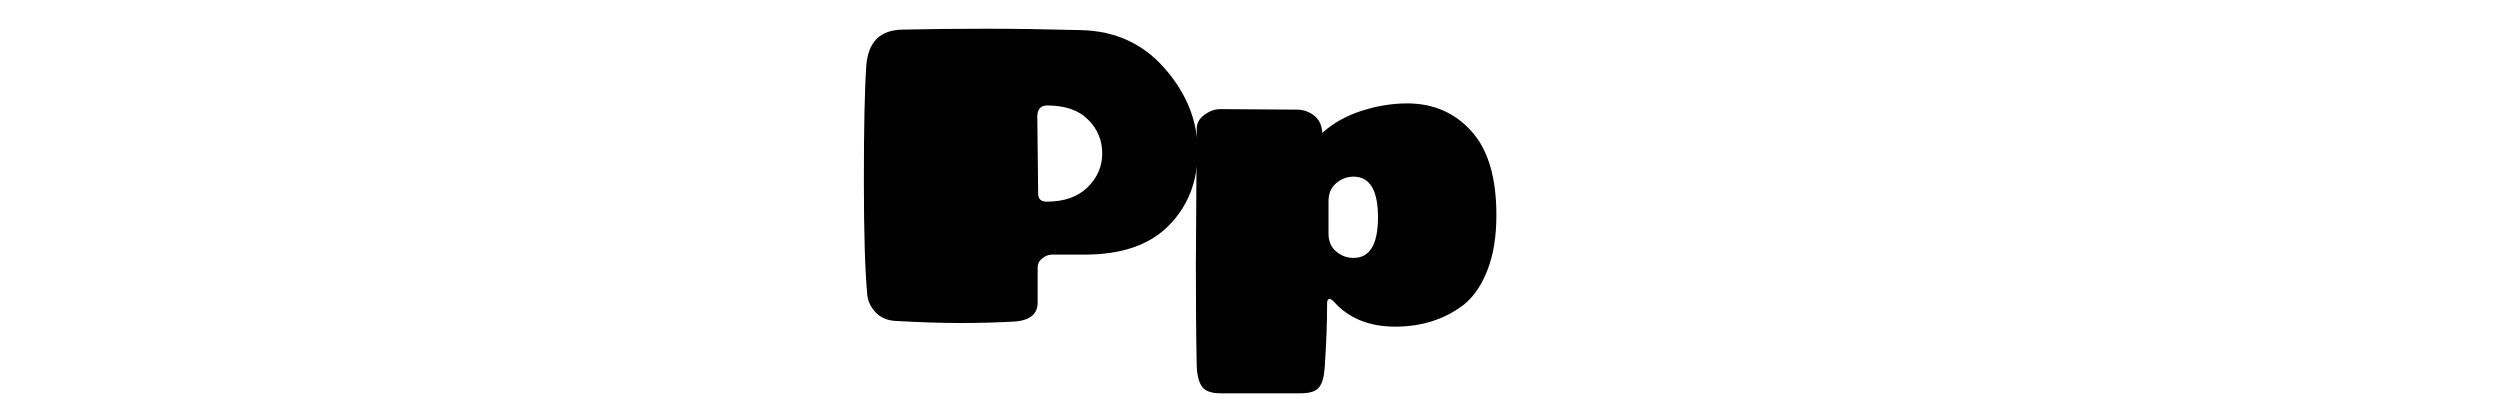 <svg xmlns="http://www.w3.org/2000/svg" xmlns:xlink="http://www.w3.org/1999/xlink" width="300" zoomAndPan="magnify" viewBox="0 0 224.88 37.5" height="50" preserveAspectRatio="xMidYMid meet" version="1.0"><defs><g/></defs><g fill="#000000" fill-opacity="1"><g transform="translate(75.594, 28.914)"><g><path d="M 17.734 -4.844 L 17.734 -1.688 C 17.734 -0.613 17 -0.039 15.531 0.031 C 14.07 0.113 12.488 0.156 10.781 0.156 C 9.07 0.156 7.113 0.094 4.906 -0.031 C 4.188 -0.082 3.609 -0.332 3.172 -0.781 C 2.734 -1.238 2.477 -1.754 2.406 -2.328 C 2.195 -4.523 2.094 -7.977 2.094 -12.688 C 2.094 -17.406 2.164 -20.836 2.312 -22.984 C 2.469 -25.141 3.562 -26.227 5.594 -26.25 C 7.914 -26.301 10.398 -26.328 13.047 -26.328 C 15.703 -26.328 18.57 -26.285 21.656 -26.203 C 24.738 -26.129 27.254 -24.969 29.203 -22.719 C 31.16 -20.469 32.141 -17.992 32.141 -15.297 C 32.141 -12.598 31.273 -10.375 29.547 -8.625 C 27.828 -6.875 25.301 -6 21.969 -6 L 19.047 -6 C 18.723 -6 18.422 -5.883 18.141 -5.656 C 17.867 -5.438 17.734 -5.164 17.734 -4.844 Z M 17.703 -18.406 L 17.781 -11.469 C 17.781 -11 18.039 -10.766 18.562 -10.766 C 20.113 -10.766 21.332 -11.191 22.219 -12.047 C 23.102 -12.91 23.547 -13.93 23.547 -15.109 C 23.547 -16.285 23.125 -17.297 22.281 -18.141 C 21.445 -18.992 20.219 -19.422 18.594 -19.422 C 18 -19.422 17.703 -19.082 17.703 -18.406 Z M 17.703 -18.406 "/></g></g></g><g fill="#000000" fill-opacity="1"><g transform="translate(105.287, 28.914)"><g><path d="M 16.469 -5.703 C 17.938 -5.703 18.672 -6.922 18.672 -9.359 C 18.672 -11.797 17.938 -13.016 16.469 -13.016 C 15.883 -13.016 15.363 -12.816 14.906 -12.422 C 14.445 -12.035 14.219 -11.492 14.219 -10.797 L 14.219 -7.906 C 14.219 -7.207 14.445 -6.664 14.906 -6.281 C 15.363 -5.895 15.883 -5.703 16.469 -5.703 Z M 4.469 -19.094 L 11.359 -19.047 C 11.961 -19.047 12.488 -18.863 12.938 -18.5 C 13.383 -18.145 13.625 -17.629 13.656 -16.953 C 14.625 -17.828 15.801 -18.488 17.188 -18.938 C 18.582 -19.383 19.953 -19.609 21.297 -19.609 C 23.648 -19.609 25.578 -18.773 27.078 -17.109 C 28.578 -15.453 29.328 -12.938 29.328 -9.562 C 29.328 -7.633 29.062 -5.988 28.531 -4.625 C 28.008 -3.27 27.301 -2.227 26.406 -1.5 C 24.676 -0.176 22.617 0.484 20.234 0.484 C 17.848 0.484 15.977 -0.289 14.625 -1.844 C 14.445 -2.008 14.312 -2.055 14.219 -1.984 C 14.133 -1.91 14.094 -1.801 14.094 -1.656 C 14.094 0.125 14.02 2.062 13.875 4.156 C 13.82 4.988 13.656 5.582 13.375 5.938 C 13.102 6.301 12.547 6.484 11.703 6.484 L 4.5 6.484 C 3.676 6.484 3.117 6.281 2.828 5.875 C 2.547 5.477 2.391 4.867 2.359 4.047 C 2.305 1.672 2.281 -1.363 2.281 -5.062 L 2.359 -17.328 C 2.359 -17.828 2.586 -18.242 3.047 -18.578 C 3.516 -18.922 3.988 -19.094 4.469 -19.094 Z M 4.469 -19.094 "/></g></g></g></svg>
